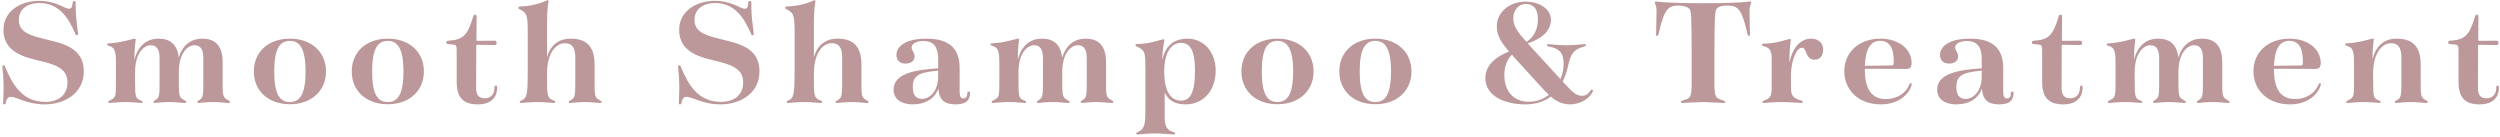 <svg 
 xmlns="http://www.w3.org/2000/svg"
 xmlns:xlink="http://www.w3.org/1999/xlink"
 width="988px" height="54px">
<path fill-rule="evenodd"  fill="rgb(188, 152, 154)"
 d="M986.599,17.816 C985.298,17.816 983.252,17.754 979.780,17.692 C979.470,17.692 979.346,17.816 979.346,18.126 L979.284,34.741 C979.284,37.593 980.338,38.833 982.694,38.833 C985.236,38.833 986.537,37.097 986.537,34.555 C986.537,33.997 986.723,33.811 987.033,33.811 C987.405,33.811 987.591,33.997 987.591,34.617 C987.591,38.027 985.607,41.251 979.966,41.251 C974.510,41.251 971.596,38.895 971.596,32.323 L971.596,19.738 C971.596,18.002 971.348,17.630 969.860,17.568 L968.310,17.444 C967.691,17.382 967.505,17.134 967.505,16.762 C967.505,16.390 967.691,16.142 968.310,16.080 C974.076,15.770 975.874,14.034 978.106,6.595 C978.292,5.975 978.478,5.789 978.912,5.789 C979.222,5.789 979.470,5.975 979.470,6.595 L979.408,15.708 C979.408,16.018 979.532,16.142 979.780,16.142 L986.475,16.080 C986.971,16.080 987.405,16.266 987.405,16.948 C987.405,17.568 987.033,17.816 986.599,17.816 ZM959.008,40.693 C957.830,40.693 955.227,40.321 952.809,40.321 C950.515,40.321 947.477,40.693 946.857,40.693 C946.547,40.693 946.423,40.569 946.423,40.321 C946.423,39.949 946.733,39.825 947.353,39.515 C948.717,38.709 949.027,37.965 949.027,33.377 L949.027,22.590 C949.027,18.498 947.477,17.072 944.935,17.072 C941.277,17.072 937.868,21.164 937.868,28.851 L937.868,33.067 C937.868,38.027 938.178,38.957 939.852,39.577 C940.533,39.887 940.843,39.949 940.843,40.321 C940.843,40.569 940.719,40.693 940.409,40.693 C939.913,40.693 936.690,40.321 934.148,40.321 C931.544,40.321 928.196,40.693 927.700,40.693 C927.328,40.693 927.266,40.569 927.266,40.321 C927.266,39.949 927.514,39.887 928.196,39.515 C930.180,38.585 930.304,37.965 930.304,32.819 L930.304,25.132 C930.304,20.048 929.808,18.994 927.948,18.250 C927.142,18.002 926.832,18.002 926.832,17.568 C926.832,17.258 927.018,17.134 927.452,17.134 C932.226,16.948 937.062,15.274 937.682,15.274 C937.992,15.274 938.116,15.398 938.116,15.646 C938.116,16.204 937.558,18.498 937.620,23.582 C938.798,18.250 942.145,15.274 947.105,15.274 C953.677,15.274 956.653,18.498 956.653,25.628 L956.653,33.377 C956.653,37.965 956.901,38.585 958.512,39.515 C959.132,39.825 959.442,39.949 959.442,40.321 C959.442,40.569 959.318,40.693 959.008,40.693 ZM906.992,39.143 C911.766,39.143 915.114,36.477 916.292,33.377 C916.478,33.005 916.539,32.881 916.788,32.881 C917.035,32.881 917.221,33.005 917.221,33.253 C917.221,33.439 917.159,33.625 917.035,33.997 C915.672,37.965 911.332,41.251 905.008,41.251 C896.081,41.251 890.563,35.485 890.563,28.169 C890.563,20.606 896.391,15.274 904.822,15.274 C912.014,15.274 917.159,19.366 917.159,24.884 C917.159,26.433 916.601,27.239 915.114,27.239 L898.684,27.177 L898.684,27.611 C898.684,35.113 901.288,39.143 906.992,39.143 ZM909.038,25.876 C909.968,25.876 910.092,25.814 910.092,24.016 C910.092,18.808 908.294,16.142 904.760,16.142 C900.916,16.142 898.994,19.242 898.684,25.999 L909.038,25.876 ZM880.640,40.693 C879.462,40.693 876.859,40.321 874.379,40.321 C871.961,40.321 868.861,40.693 868.675,40.693 C868.365,40.693 868.241,40.569 868.241,40.321 C868.241,39.949 868.489,39.825 869.171,39.391 C870.287,38.709 870.597,37.965 870.597,33.749 L870.597,22.838 C870.597,19.242 869.233,17.878 867.125,17.878 C865.637,17.878 864.273,18.746 863.281,19.986 C861.979,21.660 860.925,24.326 860.925,28.479 L860.925,33.749 C860.925,38.213 861.359,38.585 862.847,39.453 C863.529,39.825 863.839,39.949 863.839,40.321 C863.839,40.569 863.715,40.693 863.343,40.693 C862.165,40.693 859.562,40.321 857.082,40.321 C854.664,40.321 851.564,40.693 851.378,40.693 C851.068,40.693 850.944,40.569 850.944,40.321 C850.944,39.949 851.192,39.825 851.874,39.391 C852.990,38.709 853.300,37.965 853.300,33.749 L853.300,22.838 C853.300,19.242 851.936,17.878 849.828,17.878 C848.340,17.878 846.976,18.746 845.984,19.986 C844.682,21.660 843.628,24.326 843.628,28.479 L843.628,33.067 C843.628,38.027 843.938,38.957 845.612,39.577 C846.294,39.887 846.604,39.949 846.604,40.321 C846.604,40.569 846.480,40.693 846.170,40.693 C845.674,40.693 842.450,40.321 839.909,40.321 C837.305,40.321 833.957,40.693 833.461,40.693 C833.089,40.693 833.027,40.569 833.027,40.321 C833.027,39.949 833.275,39.887 833.957,39.515 C835.941,38.585 836.065,37.965 836.065,32.819 L836.065,25.132 C836.065,20.048 835.569,18.994 833.709,18.250 C832.903,18.002 832.593,18.002 832.593,17.568 C832.593,17.258 832.779,17.134 833.213,17.134 C837.987,16.948 842.822,15.274 843.442,15.274 C843.752,15.274 843.876,15.398 843.876,15.646 C843.876,16.204 843.318,18.560 843.380,23.706 C844.558,18.560 847.844,15.274 852.866,15.274 C857.578,15.274 860.305,17.630 860.863,22.652 L860.925,22.652 C862.289,18.126 865.513,15.274 870.163,15.274 C875.433,15.274 878.222,18.188 878.222,24.512 L878.222,33.749 C878.222,38.213 878.656,38.585 880.144,39.453 C880.826,39.825 881.136,39.949 881.136,40.321 C881.136,40.569 881.012,40.693 880.640,40.693 ZM818.147,38.833 C820.689,38.833 821.991,37.097 821.991,34.555 C821.991,33.997 822.177,33.811 822.487,33.811 C822.859,33.811 823.045,33.997 823.045,34.617 C823.045,38.027 821.061,41.251 815.420,41.251 C809.964,41.251 807.050,38.895 807.050,32.323 L807.050,19.738 C807.050,18.002 806.802,17.630 805.314,17.568 L803.764,17.444 C803.144,17.382 802.958,17.134 802.958,16.762 C802.958,16.390 803.144,16.142 803.764,16.080 C809.530,15.770 811.328,14.034 813.560,6.595 C813.746,5.975 813.932,5.789 814.366,5.789 C814.676,5.789 814.924,5.975 814.924,6.595 L814.862,15.708 C814.862,16.018 814.986,16.142 815.234,16.142 L821.929,16.080 C822.425,16.080 822.859,16.266 822.859,16.948 C822.859,17.568 822.487,17.816 822.053,17.816 C820.751,17.816 818.705,17.754 815.234,17.692 C814.924,17.692 814.800,17.816 814.800,18.126 L814.738,34.741 C814.738,37.593 815.792,38.833 818.147,38.833 ZM789.999,41.251 C785.721,41.251 783.551,39.453 783.241,34.989 C781.691,39.329 777.724,41.251 773.198,41.251 C768.672,41.251 765.572,39.267 765.572,35.423 C765.572,29.161 773.632,27.611 783.179,26.991 L783.179,23.396 C783.179,17.878 780.823,16.204 777.290,16.204 C774.314,16.204 772.702,17.444 772.702,18.746 C772.702,20.048 773.880,20.730 773.880,22.280 C773.880,23.892 772.516,25.132 770.284,25.132 C768.052,25.132 766.688,23.830 766.688,21.722 C766.688,18.560 769.974,15.274 778.468,15.274 C786.093,15.274 791.673,17.940 791.673,26.867 L791.673,36.415 C791.673,38.213 792.231,38.895 793.099,38.895 C794.091,38.895 794.711,38.337 794.711,36.725 C794.773,36.291 794.959,36.167 795.331,36.167 C795.579,36.167 795.765,36.291 795.765,36.663 C795.765,39.329 794.587,41.251 789.999,41.251 ZM783.179,27.921 L782.993,27.921 C778.964,28.355 776.236,28.789 774.686,30.153 C773.570,31.145 773.136,32.509 773.136,34.307 C773.136,37.345 774.252,39.081 776.794,39.081 C780.017,39.081 783.179,35.857 783.179,30.215 L783.179,27.921 ZM745.298,39.143 C750.072,39.143 753.420,36.477 754.598,33.377 C754.784,33.005 754.846,32.881 755.094,32.881 C755.342,32.881 755.528,33.005 755.528,33.253 C755.528,33.439 755.466,33.625 755.342,33.997 C753.978,37.965 749.638,41.251 743.314,41.251 C734.387,41.251 728.869,35.485 728.869,28.169 C728.869,20.606 734.697,15.274 743.128,15.274 C750.320,15.274 755.466,19.366 755.466,24.884 C755.466,26.433 754.908,27.239 753.420,27.239 L736.991,27.177 L736.991,27.611 C736.991,35.113 739.594,39.143 745.298,39.143 ZM747.344,25.876 C748.274,25.876 748.398,25.814 748.398,24.016 C748.398,18.808 746.600,16.142 743.066,16.142 C739.222,16.142 737.301,19.242 736.991,25.999 L747.344,25.876 ZM717.149,23.582 C713.305,23.582 714.235,18.870 712.127,18.870 C709.834,18.870 707.912,24.078 707.788,29.409 L707.788,34.369 C707.788,37.841 708.532,38.709 711.570,39.639 C712.251,39.825 712.437,40.011 712.437,40.259 C712.437,40.507 712.314,40.693 711.941,40.693 C711.260,40.693 707.106,40.321 704.006,40.321 C701.154,40.321 697.496,40.693 696.938,40.693 C696.628,40.693 696.504,40.569 696.504,40.321 C696.504,39.949 696.752,39.887 697.496,39.577 C700.038,38.647 700.162,37.469 700.162,33.811 L700.162,23.396 C700.162,20.358 699.666,19.118 697.496,18.374 C696.752,18.188 696.318,18.126 696.318,17.692 C696.318,17.382 696.504,17.258 697.000,17.258 C702.580,17.134 706.672,15.398 707.292,15.398 C707.602,15.398 707.726,15.584 707.726,15.832 C707.726,16.390 707.044,19.428 707.230,24.884 C708.222,18.994 711.570,15.274 715.661,15.274 C718.823,15.274 720.497,17.072 720.497,19.614 C720.497,22.094 719.195,23.582 717.149,23.582 ZM691.605,13.600 C691.605,13.972 691.481,14.158 691.233,14.158 C690.923,14.158 690.737,14.034 690.551,13.228 C688.319,3.247 686.707,2.193 682.491,2.193 C680.073,2.193 678.957,2.751 678.337,3.619 C677.717,4.549 677.593,6.347 677.531,22.838 L677.531,32.075 C677.531,38.027 677.779,38.833 680.755,39.577 C681.561,39.887 681.809,40.011 681.809,40.321 C681.809,40.569 681.623,40.693 681.375,40.693 C680.879,40.693 675.485,40.383 673.068,40.321 C670.588,40.383 665.194,40.693 664.760,40.693 C664.450,40.693 664.326,40.569 664.326,40.321 C664.326,40.011 664.512,39.887 665.380,39.577 C668.294,38.833 668.542,38.027 668.542,32.137 L668.542,22.838 C668.542,6.347 668.356,4.549 667.736,3.619 C667.116,2.751 665.1,2.193 663.582,2.193 C659.366,2.193 657.754,3.247 655.523,13.228 C655.337,14.034 655.213,14.158 654.903,14.158 C654.655,14.158 654.469,13.972 654.469,13.600 C654.469,13.042 654.655,8.640 654.655,4.239 C654.655,1.945 653.973,1.573 653.973,1.015 C653.973,0.705 654.221,0.581 654.407,0.581 C655.213,0.581 657.134,1.263 673.068,1.263 C689.001,1.263 690.861,0.581 691.666,0.581 C691.852,0.581 692.100,0.705 692.100,1.015 C692.100,1.573 691.418,1.945 691.418,4.239 C691.418,8.640 691.605,13.042 691.605,13.600 ZM620.491,41.251 C617.453,41.251 615.097,40.073 612.866,38.151 C610.448,40.011 607.224,41.251 602.822,41.251 C594.329,41.251 587.013,37.779 587.013,30.835 C587.013,26.061 590.671,22.590 596.374,20.358 C593.275,16.762 591.539,14.096 591.539,10.376 C591.539,4.673 596.684,0.643 602.946,0.643 C608.216,0.643 612.928,3.433 612.928,7.835 C612.928,12.236 609.084,15.460 603.752,17.134 L604.744,18.250 L616.709,31.269 C617.515,29.223 617.949,27.115 617.949,25.442 C617.949,21.102 616.585,19.304 612.370,18.436 C611.688,18.312 611.378,18.188 611.378,17.816 C611.378,17.630 611.502,17.444 611.874,17.444 C612.556,17.444 615.841,17.878 618.879,17.878 C622.041,17.878 625.637,17.444 626.319,17.444 C626.629,17.444 626.815,17.630 626.815,17.816 C626.815,18.250 625.823,18.436 624.955,18.746 C622.165,19.676 620.739,21.226 619.809,25.566 C619.375,27.487 618.755,29.843 617.577,32.199 L618.755,33.501 C621.793,36.787 623.157,37.841 625.203,37.841 C626.691,37.841 627.621,37.221 628.427,35.919 C628.737,35.547 628.861,35.423 629.109,35.423 C629.357,35.423 629.543,35.547 629.543,35.795 C629.543,36.043 629.481,36.229 629.233,36.539 C628.427,38.461 624.955,41.251 620.491,41.251 ZM607.782,7.525 C607.782,3.433 605.922,1.573 603.070,1.573 C600.218,1.573 598.048,3.867 598.048,7.215 C598.048,10.500 599.846,12.732 603.256,16.576 C606.480,14.406 607.782,11.306 607.782,7.525 ZM608.464,33.687 L600.032,24.450 L597.490,21.598 C595.754,23.458 594.515,25.999 594.515,29.657 C594.515,35.733 597.924,40.197 604.124,40.197 C607.410,40.197 610.014,39.143 612.122,37.469 C610.882,36.353 609.704,35.051 608.464,33.687 ZM543.551,41.189 C534.996,41.189 529.292,35.919 529.292,28.231 C529.292,20.544 534.996,15.274 543.551,15.274 C552.045,15.274 557.810,20.544 557.810,28.231 C557.810,35.919 552.045,41.189 543.551,41.189 ZM543.551,16.142 C539.521,16.204 537.351,19.242 537.351,28.231 C537.351,37.283 539.521,40.321 543.551,40.321 C547.519,40.321 549.689,37.283 549.751,28.231 C549.689,19.242 547.519,16.204 543.551,16.142 ZM504.864,41.189 C496.308,41.189 490.604,35.919 490.604,28.231 C490.604,20.544 496.308,15.274 504.864,15.274 C513.357,15.274 519.123,20.544 519.123,28.231 C519.123,35.919 513.357,41.189 504.864,41.189 ZM504.864,16.142 C500.834,16.204 498.664,19.242 498.664,28.231 C498.664,37.283 500.834,40.321 504.864,40.321 C508.831,40.321 511.001,37.283 511.063,28.231 C511.001,19.242 508.831,16.204 504.864,16.142 ZM468.531,41.251 C464.192,41.251 461.650,39.577 460.286,36.539 L460.286,46.458 C460.286,49.992 461.340,51.356 463.200,51.976 C464.130,52.286 464.440,52.410 464.440,52.782 C464.440,53.030 464.316,53.154 464.006,53.154 C463.076,53.154 459.294,52.720 456.504,52.720 C453.652,52.720 450.056,53.154 449.499,53.154 C449.126,53.154 449.065,53.030 449.065,52.782 C449.065,52.410 449.374,52.286 450.180,51.914 C452.288,50.860 452.660,48.814 452.660,43.854 L452.660,27.549 C452.660,20.668 452.474,20.110 450.118,18.808 C449.065,18.250 448.755,18.250 448.755,17.816 C448.755,17.506 448.879,17.382 449.313,17.382 C454.582,17.382 459.046,15.522 459.728,15.522 C460.038,15.522 460.162,15.584 460.162,15.894 C460.162,16.452 459.356,18.994 459.356,23.582 C460.348,18.932 463.200,15.274 469.275,15.274 C475.413,15.274 480.435,20.172 480.435,27.921 C480.435,35.981 475.413,41.251 468.531,41.251 ZM466.733,16.948 C462.766,16.948 460.162,20.916 460.100,28.045 C460.038,36.601 463.076,39.763 466.610,39.763 C470.143,39.763 472.251,37.221 472.251,27.921 C472.251,18.932 469.771,16.948 466.733,16.948 ZM439.515,40.693 C438.337,40.693 435.733,40.321 433.253,40.321 C430.835,40.321 427.735,40.693 427.549,40.693 C427.239,40.693 427.115,40.569 427.115,40.321 C427.115,39.949 427.363,39.825 428.045,39.391 C429.161,38.709 429.471,37.965 429.471,33.749 L429.471,22.838 C429.471,19.242 428.107,17.878 425.999,17.878 C424.512,17.878 423.148,18.746 422.156,19.986 C420.854,21.660 419.800,24.326 419.800,28.479 L419.800,33.749 C419.800,38.213 420.234,38.585 421.722,39.453 C422.404,39.825 422.714,39.949 422.714,40.321 C422.714,40.569 422.590,40.693 422.218,40.693 C421.040,40.693 418.436,40.321 415.956,40.321 C413.538,40.321 410.438,40.693 410.252,40.693 C409.942,40.693 409.818,40.569 409.818,40.321 C409.818,39.949 410.066,39.825 410.748,39.391 C411.864,38.709 412.174,37.965 412.174,33.749 L412.174,22.838 C412.174,19.242 410.810,17.878 408.702,17.878 C407.215,17.878 405.851,18.746 404.859,19.986 C403.557,21.660 402.503,24.326 402.503,28.479 L402.503,33.067 C402.503,38.027 402.813,38.957 404.487,39.577 C405.169,39.887 405.479,39.949 405.479,40.321 C405.479,40.569 405.355,40.693 405.045,40.693 C404.549,40.693 401.325,40.321 398.783,40.321 C396.179,40.321 392.831,40.693 392.335,40.693 C391.963,40.693 391.901,40.569 391.901,40.321 C391.901,39.949 392.149,39.887 392.831,39.515 C394.815,38.585 394.939,37.965 394.939,32.819 L394.939,25.132 C394.939,20.048 394.443,18.994 392.583,18.250 C391.777,18.002 391.467,18.002 391.467,17.568 C391.467,17.258 391.653,17.134 392.087,17.134 C396.861,16.948 401.697,15.274 402.317,15.274 C402.627,15.274 402.751,15.398 402.751,15.646 C402.751,16.204 402.193,18.560 402.255,23.706 C403.433,18.560 406.719,15.274 411.740,15.274 C416.452,15.274 419.180,17.630 419.738,22.652 L419.800,22.652 C421.164,18.126 424.388,15.274 429.037,15.274 C434.307,15.274 437.097,18.188 437.097,24.512 L437.097,33.749 C437.097,38.213 437.531,38.585 439.019,39.453 C439.701,39.825 440.011,39.949 440.011,40.321 C440.011,40.569 439.887,40.693 439.515,40.693 ZM377.578,41.251 C373.300,41.251 371.130,39.453 370.820,34.989 C369.270,39.329 365.303,41.251 360.777,41.251 C356.251,41.251 353.151,39.267 353.151,35.423 C353.151,29.161 361.211,27.611 370.758,26.991 L370.758,23.396 C370.758,17.878 368.403,16.204 364.869,16.204 C361.893,16.204 360.281,17.444 360.281,18.746 C360.281,20.048 361.459,20.730 361.459,22.280 C361.459,23.892 360.095,25.132 357.863,25.132 C355.631,25.132 354.267,23.830 354.267,21.722 C354.267,18.560 357.553,15.274 366.047,15.274 C373.672,15.274 379.252,17.940 379.252,26.867 L379.252,36.415 C379.252,38.213 379.810,38.895 380.678,38.895 C381.670,38.895 382.290,38.337 382.290,36.725 C382.352,36.291 382.538,36.167 382.910,36.167 C383.158,36.167 383.344,36.291 383.344,36.663 C383.344,39.329 382.166,41.251 377.578,41.251 ZM370.758,27.921 L370.572,27.921 C366.543,28.355 363.815,28.789 362.265,30.153 C361.149,31.145 360.715,32.509 360.715,34.307 C360.715,37.345 361.831,39.081 364.373,39.081 C367.597,39.081 370.758,35.857 370.758,30.215 L370.758,27.921 ZM342.796,40.693 C341.618,40.693 339.015,40.321 336.597,40.321 C334.303,40.321 331.265,40.693 330.645,40.693 C330.335,40.693 330.211,40.569 330.211,40.321 C330.211,39.949 330.521,39.825 331.141,39.515 C332.505,38.709 332.815,37.965 332.815,33.377 L332.815,22.590 C332.815,18.498 331.265,17.072 328.723,17.072 C325.065,17.072 321.656,21.164 321.656,28.851 L321.656,31.021 C321.656,37.035 321.594,38.647 323.887,39.577 C324.631,39.825 324.879,39.825 324.879,40.259 C324.879,40.569 324.693,40.693 324.383,40.693 C323.453,40.693 320.354,40.321 317.812,40.321 C315.208,40.321 311.860,40.693 311.364,40.693 C311.054,40.693 310.868,40.569 310.868,40.321 C310.868,39.887 311.178,39.887 311.798,39.577 C313.720,38.709 314.030,37.035 314.030,27.983 L314.030,13.228 C314.030,6.471 313.782,5.355 311.488,3.991 C310.620,3.557 310.310,3.495 310.310,3.061 C310.310,2.751 310.496,2.565 311.054,2.565 C317.626,2.379 321.532,0.085 321.842,0.085 C322.151,0.085 322.275,0.209 322.275,0.457 C322.275,0.829 321.656,2.813 321.656,8.455 L321.656,22.528 C323.019,17.878 326.243,15.274 330.893,15.274 C337.465,15.274 340.440,18.498 340.440,25.628 L340.440,33.377 C340.440,37.965 340.688,38.585 342.300,39.515 C342.920,39.825 343.230,39.949 343.230,40.321 C343.230,40.569 343.106,40.693 342.796,40.693 ZM288.238,16.328 C296.111,18.250 300.141,21.536 300.141,28.231 C300.141,36.787 292.701,41.251 284.704,41.251 C277.698,41.251 273.606,38.275 271.375,38.275 C270.383,38.275 269.701,38.771 269.329,40.507 C269.267,41.003 269.143,41.251 268.771,41.251 C268.399,41.251 268.275,41.127 268.275,40.569 C268.275,39.825 268.461,37.469 268.461,34.617 C268.461,30.339 267.965,26.929 267.965,26.309 C267.965,25.999 268.151,25.814 268.461,25.814 C268.771,25.814 268.895,25.938 269.081,26.495 C272.119,33.625 275.900,40.259 284.952,40.259 C290.469,40.259 293.693,37.221 293.693,32.633 C293.693,28.479 291.337,26.123 284.146,24.388 L279.992,23.334 C271.995,21.412 268.399,17.630 268.399,11.802 C268.399,4.239 275.404,0.333 282.410,0.333 C289.354,0.333 292.391,3.433 294.375,3.433 C295.429,3.433 295.553,2.627 295.677,1.511 C295.801,0.705 295.925,0.395 296.359,0.395 C296.731,0.395 296.917,0.581 296.917,0.953 C296.917,1.449 296.917,4.363 297.103,6.595 C297.289,8.702 297.909,13.166 297.909,13.538 C297.909,13.786 297.661,13.910 297.413,13.910 C297.165,13.910 296.917,13.786 296.793,13.352 C294.127,6.967 290.221,1.201 282.658,1.201 C277.450,1.201 274.474,3.929 274.474,7.835 C274.474,11.864 277.388,13.600 282.906,14.964 L288.238,16.328 ZM237.336,40.693 C236.158,40.693 233.554,40.321 231.137,40.321 C228.843,40.321 225.805,40.693 225.185,40.693 C224.875,40.693 224.751,40.569 224.751,40.321 C224.751,39.949 225.061,39.825 225.681,39.515 C227.045,38.709 227.355,37.965 227.355,33.377 L227.355,22.590 C227.355,18.498 225.805,17.072 223.263,17.072 C219.605,17.072 216.195,21.164 216.195,28.851 L216.195,31.021 C216.195,37.035 216.133,38.647 218.427,39.577 C219.171,39.825 219.419,39.825 219.419,40.259 C219.419,40.569 219.233,40.693 218.923,40.693 C217.993,40.693 214.893,40.321 212.352,40.321 C209.748,40.321 206.400,40.693 205.904,40.693 C205.594,40.693 205.408,40.569 205.408,40.321 C205.408,39.887 205.718,39.887 206.338,39.577 C208.260,38.709 208.570,37.035 208.570,27.983 L208.570,13.228 C208.570,6.471 208.322,5.355 206.028,3.991 C205.160,3.557 204.850,3.495 204.850,3.061 C204.850,2.751 205.036,2.565 205.594,2.565 C212.166,2.379 216.071,0.085 216.381,0.085 C216.691,0.085 216.815,0.209 216.815,0.457 C216.815,0.829 216.195,2.813 216.195,8.455 L216.195,22.528 C217.559,17.878 220.783,15.274 225.433,15.274 C232.004,15.274 234.980,18.498 234.980,25.628 L234.980,33.377 C234.980,37.965 235.228,38.585 236.840,39.515 C237.460,39.825 237.770,39.949 237.770,40.321 C237.770,40.569 237.646,40.693 237.336,40.693 ZM191.581,38.833 C194.123,38.833 195.425,37.097 195.425,34.555 C195.425,33.997 195.611,33.811 195.921,33.811 C196.293,33.811 196.479,33.997 196.479,34.617 C196.479,38.027 194.495,41.251 188.853,41.251 C183.398,41.251 180.484,38.895 180.484,32.323 L180.484,19.738 C180.484,18.002 180.236,17.630 178.748,17.568 L177.198,17.444 C176.578,17.382 176.392,17.134 176.392,16.762 C176.392,16.390 176.578,16.142 177.198,16.080 C182.964,15.770 184.762,14.034 186.993,6.595 C187.179,5.975 187.365,5.789 187.799,5.789 C188.109,5.789 188.357,5.975 188.357,6.595 L188.295,15.708 C188.295,16.018 188.419,16.142 188.667,16.142 L195.363,16.080 C195.859,16.080 196.293,16.266 196.293,16.948 C196.293,17.568 195.921,17.816 195.487,17.816 C194.185,17.816 192.139,17.754 188.667,17.692 C188.357,17.692 188.233,17.816 188.233,18.126 L188.171,34.741 C188.171,37.593 189.225,38.833 191.581,38.833 ZM153.266,41.189 C144.710,41.189 139.007,35.919 139.007,28.231 C139.007,20.544 144.710,15.274 153.266,15.274 C161.759,15.274 167.525,20.544 167.525,28.231 C167.525,35.919 161.759,41.189 153.266,41.189 ZM153.266,16.142 C149.236,16.204 147.066,19.242 147.066,28.231 C147.066,37.283 149.236,40.321 153.266,40.321 C157.233,40.321 159.403,37.283 159.465,28.231 C159.403,19.242 157.233,16.204 153.266,16.142 ZM114.578,41.189 C106.023,41.189 100.319,35.919 100.319,28.231 C100.319,20.544 106.023,15.274 114.578,15.274 C123.072,15.274 128.837,20.544 128.837,28.231 C128.837,35.919 123.072,41.189 114.578,41.189 ZM114.578,16.142 C110.548,16.204 108.379,19.242 108.379,28.231 C108.379,37.283 110.548,40.321 114.578,40.321 C118.546,40.321 120.716,37.283 120.778,28.231 C120.716,19.242 118.546,16.204 114.578,16.142 ZM90.396,40.693 C89.218,40.693 86.615,40.321 84.135,40.321 C81.717,40.321 78.617,40.693 78.431,40.693 C78.121,40.693 77.997,40.569 77.997,40.321 C77.997,39.949 78.245,39.825 78.927,39.391 C80.043,38.709 80.353,37.965 80.353,33.749 L80.353,22.838 C80.353,19.242 78.989,17.878 76.881,17.878 C75.393,17.878 74.029,18.746 73.037,19.986 C71.735,21.660 70.682,24.326 70.682,28.479 L70.682,33.749 C70.682,38.213 71.116,38.585 72.603,39.453 C73.285,39.825 73.595,39.949 73.595,40.321 C73.595,40.569 73.471,40.693 73.099,40.693 C71.921,40.693 69.318,40.321 66.838,40.321 C64.420,40.321 61.320,40.693 61.134,40.693 C60.824,40.693 60.700,40.569 60.700,40.321 C60.700,39.949 60.948,39.825 61.630,39.391 C62.746,38.709 63.056,37.965 63.056,33.749 L63.056,22.838 C63.056,19.242 61.692,17.878 59.584,17.878 C58.096,17.878 56.732,18.746 55.740,19.986 C54.438,21.660 53.385,24.326 53.385,28.479 L53.385,33.067 C53.385,38.027 53.695,38.957 55.368,39.577 C56.050,39.887 56.360,39.949 56.360,40.321 C56.360,40.569 56.236,40.693 55.926,40.693 C55.430,40.693 52.207,40.321 49.665,40.321 C47.061,40.321 43.713,40.693 43.217,40.693 C42.845,40.693 42.783,40.569 42.783,40.321 C42.783,39.949 43.031,39.887 43.713,39.515 C45.697,38.585 45.821,37.965 45.821,32.819 L45.821,25.132 C45.821,20.048 45.325,18.994 43.465,18.250 C42.659,18.002 42.349,18.002 42.349,17.568 C42.349,17.258 42.535,17.134 42.969,17.134 C47.743,16.948 52.579,15.274 53.199,15.274 C53.509,15.274 53.633,15.398 53.633,15.646 C53.633,16.204 53.075,18.560 53.137,23.706 C54.314,18.560 57.600,15.274 62.622,15.274 C67.334,15.274 70.062,17.630 70.620,22.652 L70.682,22.652 C72.045,18.126 75.269,15.274 79.919,15.274 C85.189,15.274 87.979,18.188 87.979,24.512 L87.979,33.749 C87.979,38.213 88.413,38.585 89.900,39.453 C90.582,39.825 90.892,39.949 90.892,40.321 C90.892,40.569 90.768,40.693 90.396,40.693 ZM21.207,16.328 C29.080,18.250 33.110,21.536 33.110,28.231 C33.110,36.787 25.670,41.251 17.673,41.251 C10.667,41.251 6.575,38.275 4.343,38.275 C3.352,38.275 2.670,38.771 2.298,40.507 C2.236,41.003 2.112,41.251 1.740,41.251 C1.368,41.251 1.244,41.127 1.244,40.569 C1.244,39.825 1.430,37.469 1.430,34.617 C1.430,30.339 0.934,26.929 0.934,26.309 C0.934,25.999 1.120,25.814 1.430,25.814 C1.740,25.814 1.864,25.938 2.050,26.495 C5.087,33.625 8.869,40.259 17.921,40.259 C23.438,40.259 26.662,37.221 26.662,32.633 C26.662,28.479 24.306,26.123 17.115,24.388 L12.961,23.334 C4.963,21.412 1.368,17.630 1.368,11.802 C1.368,4.239 8.373,0.333 15.379,0.333 C22.322,0.333 25.360,3.433 27.344,3.433 C28.398,3.433 28.522,2.627 28.646,1.511 C28.770,0.705 28.894,0.395 29.328,0.395 C29.700,0.395 29.886,0.581 29.886,0.953 C29.886,1.449 29.886,4.363 30.072,6.595 C30.258,8.702 30.878,13.166 30.878,13.538 C30.878,13.786 30.630,13.910 30.382,13.910 C30.134,13.910 29.886,13.786 29.762,13.352 C27.096,6.967 23.190,1.201 15.627,1.201 C10.419,1.201 7.443,3.929 7.443,7.835 C7.443,11.864 10.357,13.600 15.875,14.964 L21.207,16.328 Z"/>
</svg>